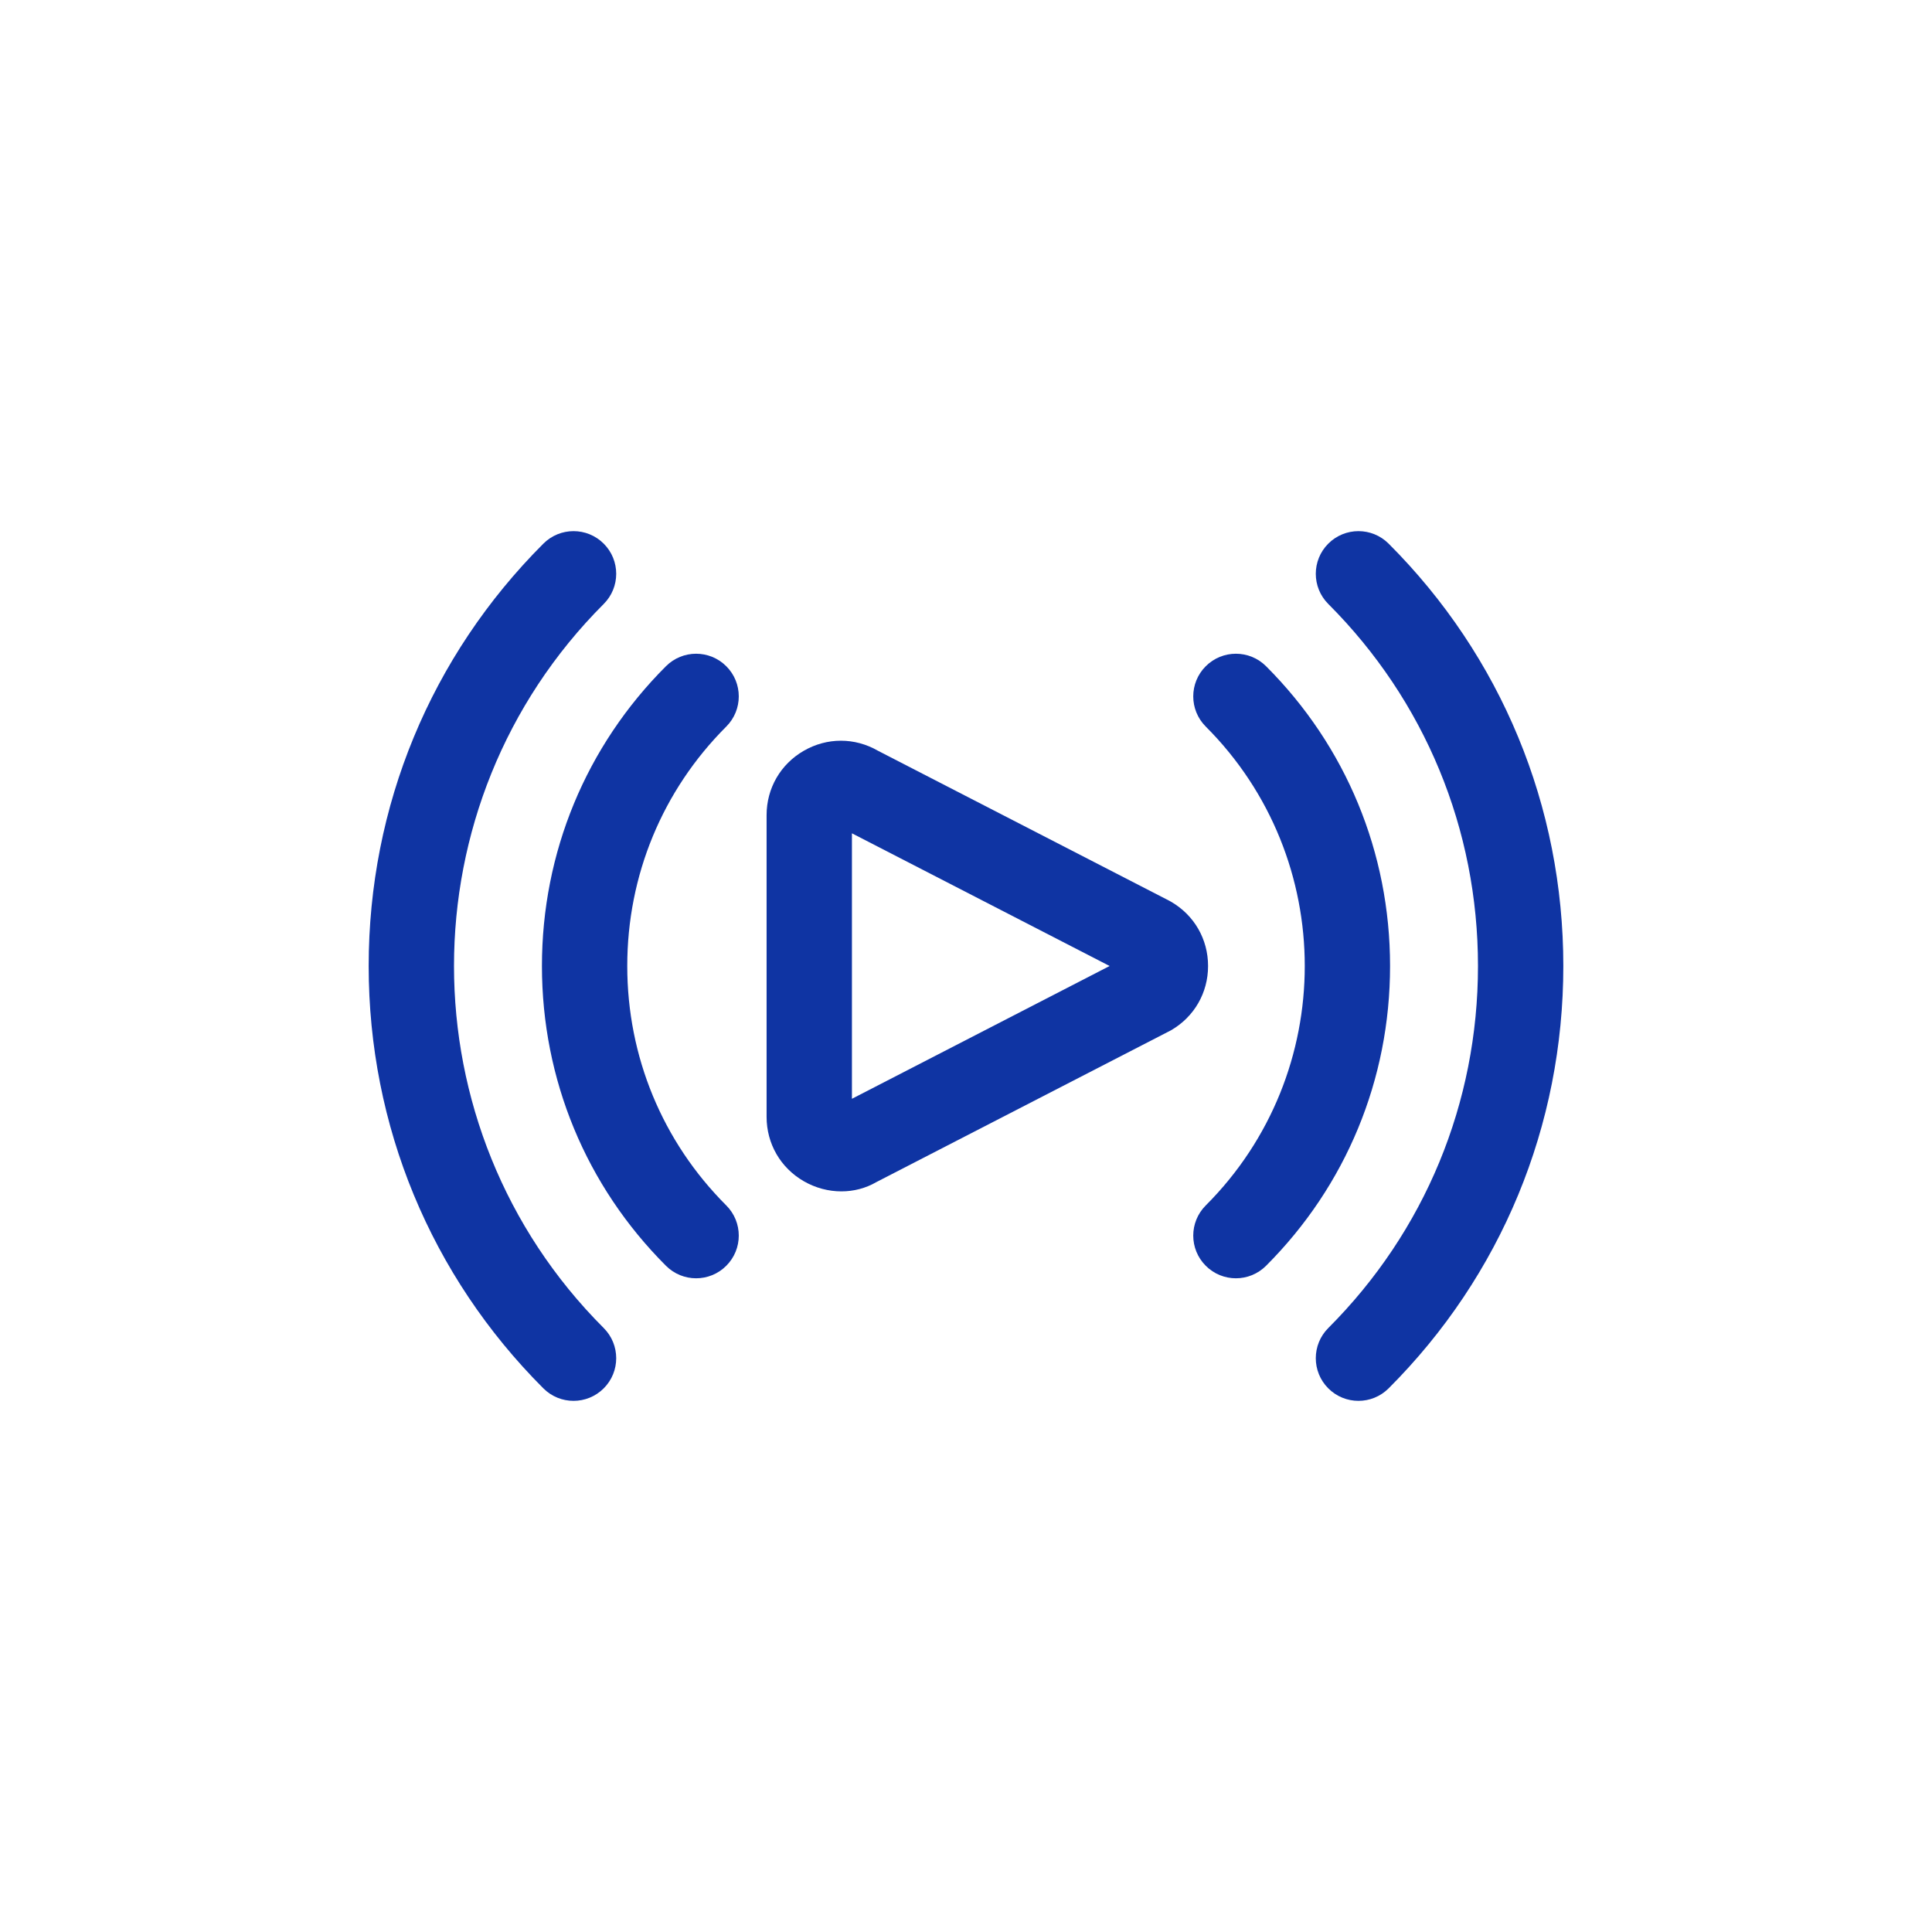 <svg xmlns="http://www.w3.org/2000/svg" width="75" height="75" viewBox="0 0 75 75" fill="none"><path d="M45.456 35.003C45.434 34.988 45.409 34.975 45.385 34.964L34.086 29.146C33.181 28.623 32.103 28.625 31.201 29.146C30.298 29.668 29.759 30.602 29.759 31.645V43.355C29.759 44.398 30.298 45.332 31.201 45.854C31.661 46.119 32.166 46.249 32.662 46.249C33.139 46.249 33.607 46.129 34.016 45.891L45.456 39.997C46.359 39.475 46.897 38.542 46.897 37.5C46.897 36.458 46.359 35.525 45.456 35.003ZM33.072 32.349L43.075 37.5L33.072 42.655V32.349Z" fill="#0F34A3"></path><path d="M53.906 21.104C53.259 20.457 52.211 20.457 51.564 21.104C50.917 21.751 50.917 22.799 51.564 23.446C55.311 27.194 57.375 32.185 57.375 37.5C57.375 42.815 55.311 47.806 51.564 51.554C50.917 52.201 50.917 53.249 51.564 53.896C51.887 54.219 52.311 54.381 52.735 54.381C53.158 54.381 53.582 54.219 53.906 53.896C58.279 49.524 60.688 43.701 60.688 37.5C60.688 31.299 58.279 25.476 53.906 21.104Z" fill="#0F34A3"></path><path d="M49.149 25.863C48.502 25.216 47.454 25.216 46.807 25.863C46.16 26.509 46.16 27.558 46.807 28.205C51.932 33.33 51.932 41.67 46.807 46.795C46.16 47.442 46.16 48.49 46.807 49.137C47.13 49.461 47.554 49.623 47.978 49.623C48.401 49.623 48.825 49.461 49.149 49.137C52.253 46.033 53.962 41.901 53.962 37.5C53.962 33.099 52.253 28.966 49.149 25.863Z" fill="#0F34A3"></path><path d="M23.436 23.446C24.083 22.799 24.083 21.751 23.436 21.104C22.789 20.457 21.741 20.457 21.094 21.104C16.721 25.476 14.312 31.3 14.312 37.5C14.312 43.7 16.721 49.524 21.094 53.896C21.417 54.219 21.841 54.381 22.265 54.381C22.688 54.381 23.112 54.219 23.436 53.896C24.083 53.249 24.083 52.201 23.436 51.554C15.687 43.805 15.687 31.195 23.436 23.446Z" fill="#0F34A3"></path><path d="M28.194 25.863C27.547 25.216 26.499 25.216 25.852 25.863C22.747 28.966 21.038 33.099 21.038 37.5C21.038 41.901 22.747 46.033 25.852 49.137C26.176 49.461 26.599 49.623 27.023 49.623C27.447 49.623 27.871 49.461 28.194 49.137C28.841 48.49 28.841 47.442 28.194 46.795C25.715 44.317 24.35 41.016 24.35 37.5C24.35 33.984 25.715 30.683 28.194 28.205C28.841 27.558 28.841 26.509 28.194 25.863Z" fill="#0F34A3"></path></svg>
